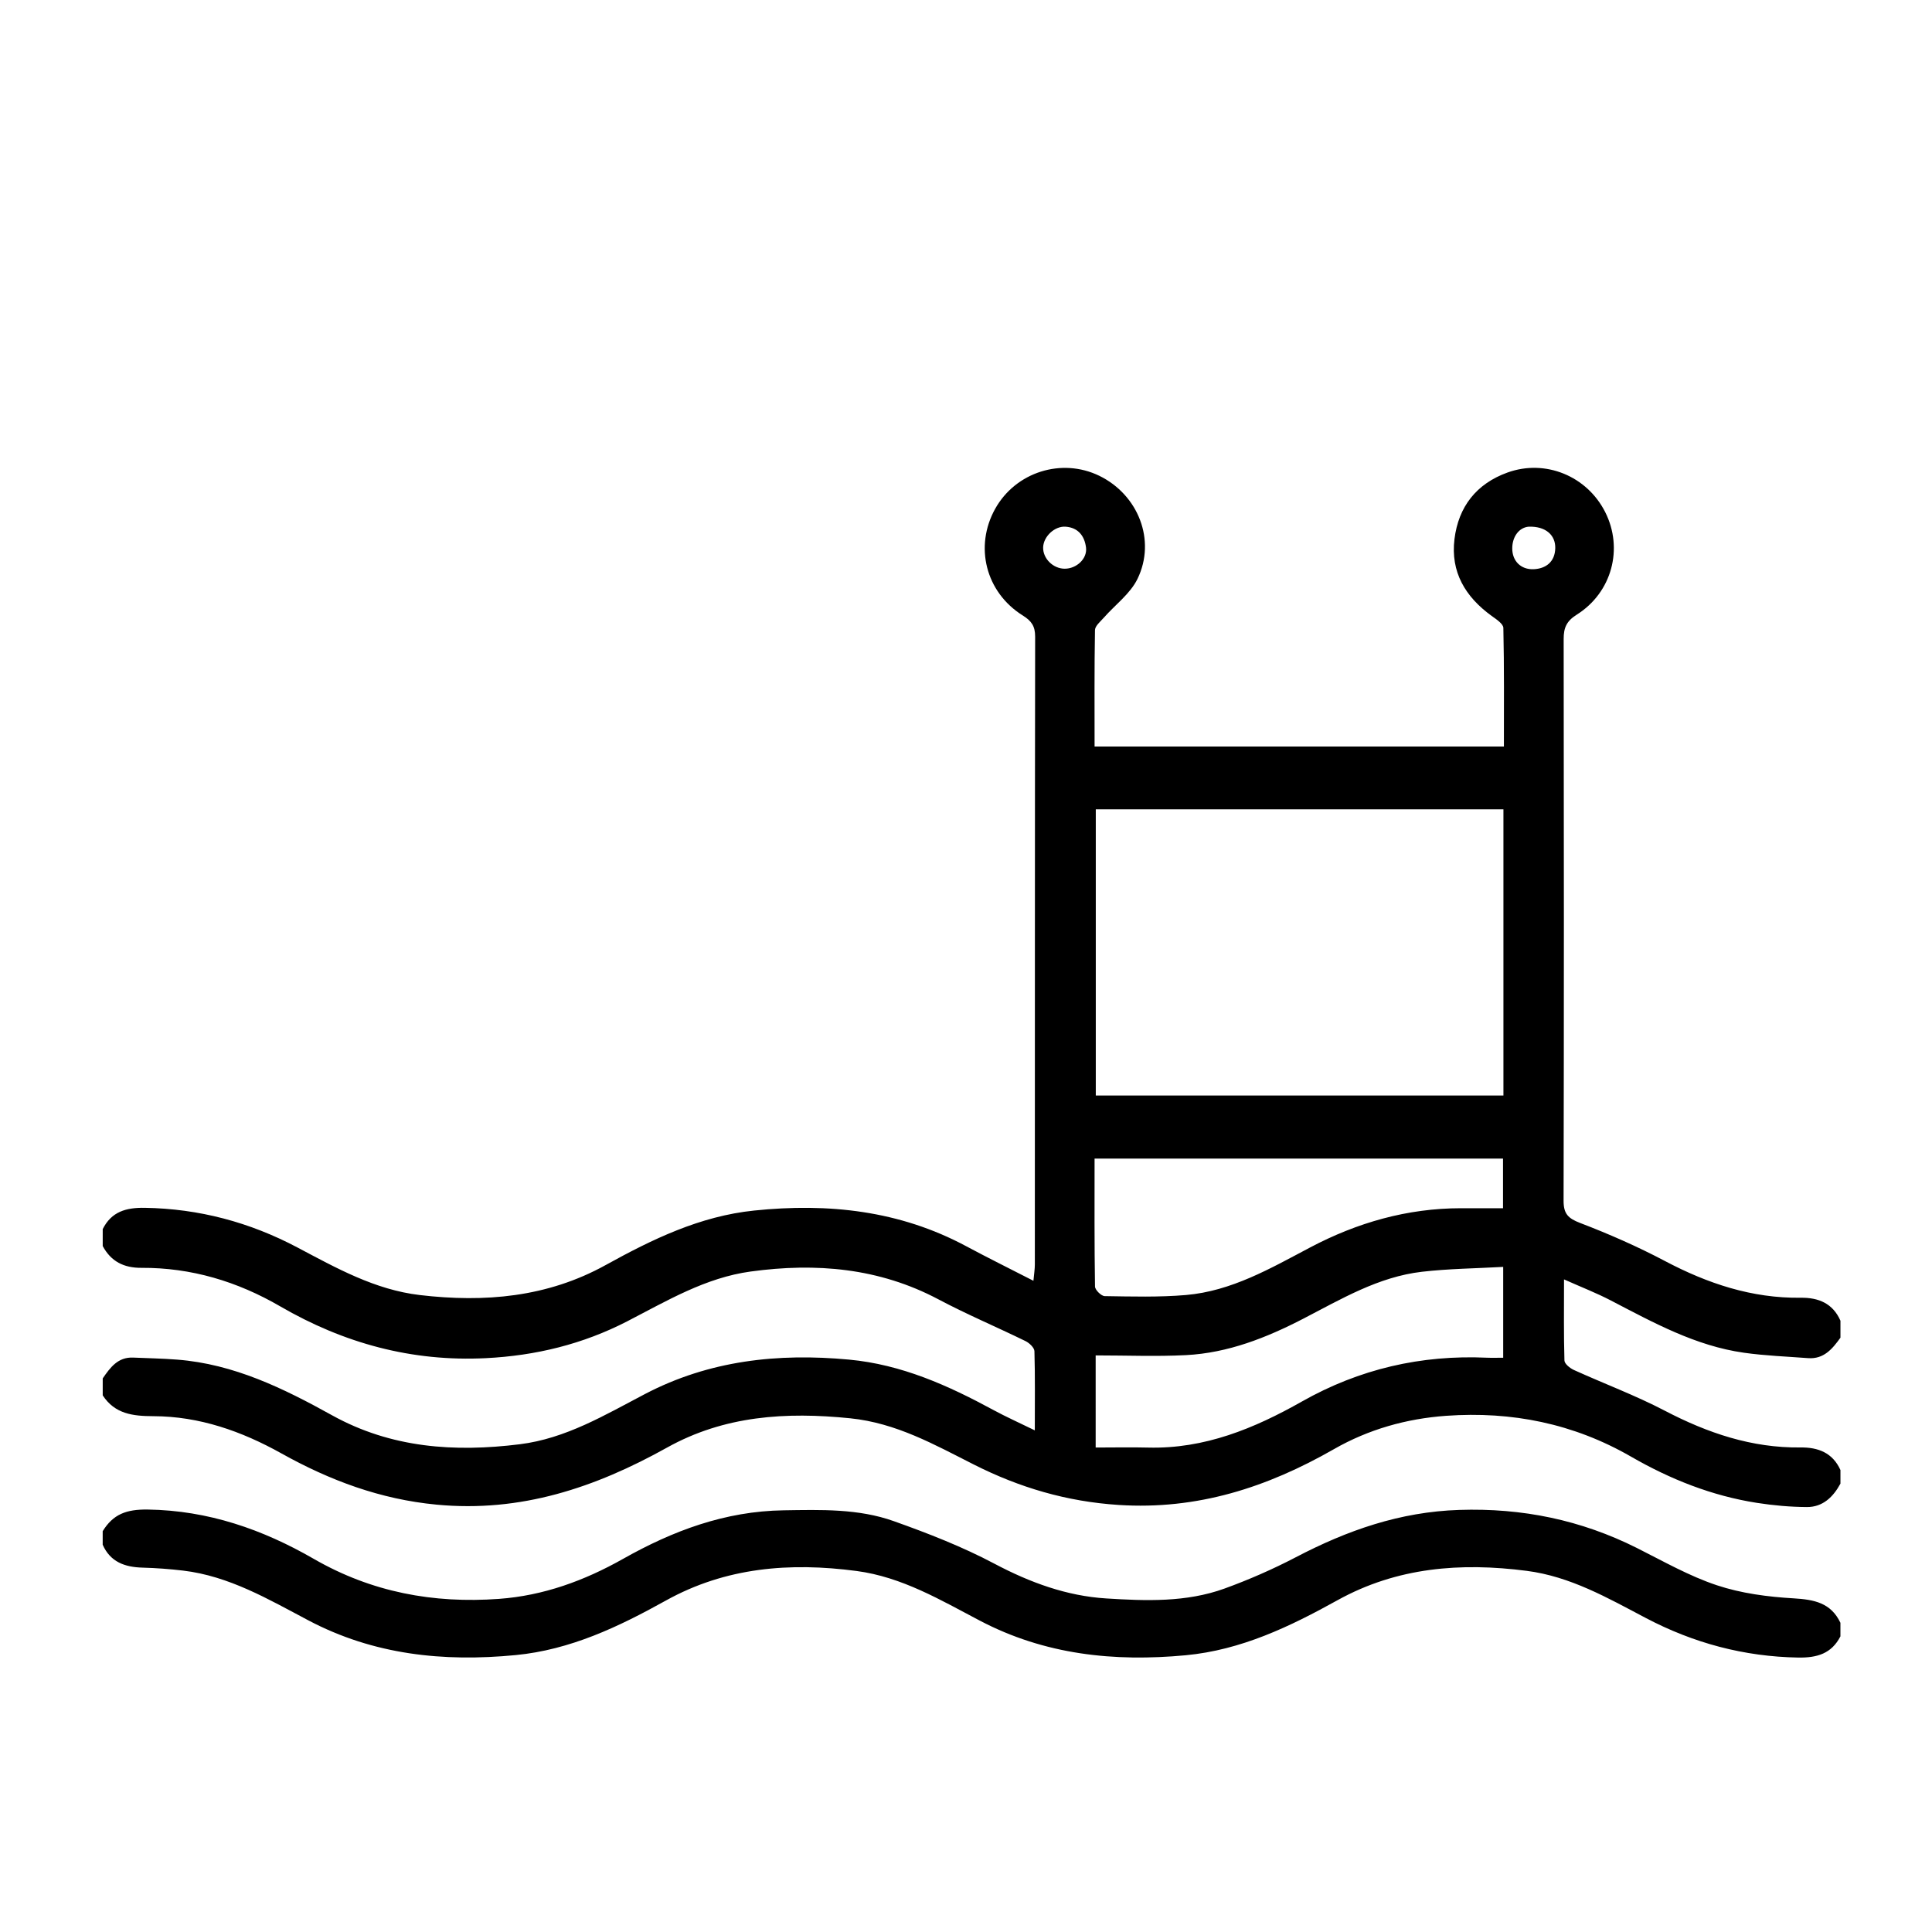 <?xml version="1.0" encoding="utf-8"?>
<!-- Generator: Adobe Illustrator 16.0.0, SVG Export Plug-In . SVG Version: 6.00 Build 0)  -->
<!DOCTYPE svg PUBLIC "-//W3C//DTD SVG 1.1//EN" "http://www.w3.org/Graphics/SVG/1.1/DTD/svg11.dtd">
<svg version="1.1" id="Calque_1" xmlns="http://www.w3.org/2000/svg" xmlns:xlink="http://www.w3.org/1999/xlink" x="0px" y="0px"
	 width="183.589px" height="183.589px" viewBox="0 0 183.589 183.589" enable-background="new 0 0 183.589 183.589"
	 xml:space="preserve">
<g>
	<defs>
		<rect id="SVGID_1_" width="183.589" height="183.589"/>
	</defs>
	<clipPath id="SVGID_2_">
		<use xlink:href="#SVGID_1_"  overflow="visible"/>
	</clipPath>
	<path clip-path="url(#SVGID_2_)" fill-rule="evenodd" clip-rule="evenodd" d="M9.761,116.795c0.836-1.659,2.214-2.05,3.995-2.022
		c5.158,0.083,9.969,1.369,14.508,3.769c3.701,1.957,7.362,4.019,11.631,4.521c6.159,0.723,12.107,0.22,17.664-2.853
		c4.428-2.448,8.947-4.645,14.101-5.177c7.047-0.728,13.822-0.009,20.166,3.396c2.03,1.089,4.099,2.109,6.375,3.278
		c0.061-0.662,0.135-1.107,0.135-1.556c0.008-19.885-0.003-39.772,0.028-59.657c0.002-0.998-0.35-1.491-1.175-2.007
		c-3.536-2.21-4.618-6.567-2.619-10.146c1.95-3.489,6.32-4.869,9.896-3.126c3.686,1.799,5.413,6.117,3.623,9.795
		c-0.69,1.417-2.129,2.466-3.21,3.697c-0.318,0.362-0.822,0.772-0.829,1.168c-0.064,3.645-0.038,7.29-0.038,11.064h38.896
		c0-3.781,0.033-7.527-0.052-11.271c-0.008-0.395-0.684-0.832-1.123-1.149c-2.487-1.806-3.906-4.155-3.522-7.292
		c0.38-3.088,2.093-5.262,5.034-6.324c3.608-1.304,7.561,0.336,9.288,3.757c1.747,3.46,0.65,7.639-2.707,9.751
		c-0.967,0.608-1.242,1.243-1.239,2.314c0.026,17.79,0.032,35.58-0.008,53.37c-0.003,1.24,0.421,1.675,1.564,2.114
		c2.748,1.051,5.461,2.242,8.06,3.615c4.063,2.146,8.275,3.554,12.911,3.494c1.688-0.021,3.051,0.531,3.775,2.183v1.612
		c-0.766,1.063-1.583,2.059-3.084,1.943c-2.03-0.154-4.072-0.229-6.084-0.512c-4.603-0.65-8.61-2.864-12.657-4.97
		c-1.355-0.706-2.789-1.261-4.443-1.999c0,2.795-0.033,5.254,0.04,7.71c0.01,0.313,0.526,0.729,0.897,0.897
		c2.872,1.305,5.847,2.411,8.638,3.869c4.068,2.123,8.267,3.549,12.898,3.494c1.675-0.021,3.053,0.503,3.795,2.145v1.29
		c-0.691,1.275-1.683,2.234-3.186,2.227c-1.586-0.009-3.185-0.153-4.754-0.397c-4.268-0.667-8.228-2.241-11.951-4.388
		c-5.461-3.149-11.34-4.329-17.576-3.885c-3.78,0.271-7.376,1.286-10.664,3.168c-6.352,3.635-12.979,5.788-20.47,5.302
		c-4.93-0.322-9.407-1.646-13.748-3.839c-3.743-1.892-7.375-3.949-11.745-4.394c-6.106-0.621-11.963-0.255-17.413,2.785
		c-6.819,3.8-13.898,6.186-21.906,5.419c-5.344-0.51-10.139-2.304-14.728-4.865c-3.794-2.117-7.797-3.526-12.158-3.54
		c-1.968-0.005-3.67-0.208-4.829-1.978v-1.613c0.711-1.027,1.437-2.038,2.889-1.977c1.395,0.059,2.793,0.085,4.183,0.193
		c5.391,0.417,10.109,2.732,14.728,5.293c5.613,3.11,11.633,3.521,17.834,2.749c4.375-0.545,8.086-2.779,11.884-4.768
		c6.119-3.202,12.637-3.906,19.404-3.275c4.983,0.464,9.41,2.452,13.728,4.795c1.2,0.65,2.451,1.207,3.922,1.927
		c0-2.718,0.034-5.123-0.036-7.524c-0.011-0.333-0.479-0.776-0.841-0.954c-2.742-1.343-5.567-2.531-8.264-3.962
		c-5.656-3.001-11.647-3.5-17.852-2.654c-4.304,0.586-7.967,2.788-11.731,4.729c-4.218,2.174-8.695,3.267-13.439,3.505
		c-7.038,0.352-13.497-1.413-19.544-4.924c-4.074-2.367-8.457-3.685-13.187-3.659c-1.676,0.009-2.889-0.604-3.678-2.071V116.795z
		 M142.864,76.906h-38.736v27.195h38.736V76.906z M142.825,110.093h-38.813c0,4.123-0.023,8.141,0.041,12.159
		c0.005,0.323,0.596,0.907,0.921,0.912c2.573,0.039,5.161,0.114,7.721-0.104c4.333-0.373,8.041-2.534,11.791-4.515
		c4.489-2.37,9.239-3.729,14.341-3.733c1.322-0.001,2.644,0,3.998,0V110.093z M104.116,137.552c1.781,0,3.389-0.036,4.992,0.005
		c5.349,0.136,10.069-1.81,14.602-4.375c5.464-3.093,11.334-4.452,17.596-4.165c0.508,0.021,1.017,0.002,1.536,0.002v-8.632
		c-2.63,0.147-5.187,0.171-7.711,0.462c-4.143,0.477-7.679,2.594-11.294,4.465c-3.502,1.811-7.146,3.249-11.122,3.456
		c-2.824,0.146-5.662,0.028-8.599,0.028V137.552z M145.272,50.047c-0.901,0.072-1.566,0.922-1.57,2.059
		c-0.006,1.193,0.814,2.039,2.042,1.983c1.137-0.052,2.018-0.683,2.045-2.004C147.816,50.867,146.905,50,145.272,50.047
		 M101.165,54.042c1.121,0.007,2.164-0.941,2.035-2.008c-0.134-1.084-0.727-1.892-1.932-1.985c-1.037-0.079-2.107,0.923-2.143,1.956
		C99.091,53.064,100.061,54.035,101.165,54.042"/>
	<path clip-path="url(#SVGID_2_)" fill-rule="evenodd" clip-rule="evenodd" d="M9.76,145.499c0.991-1.603,2.227-2.081,4.274-2.054
		c5.765,0.082,10.94,1.895,15.784,4.688c5.507,3.174,11.371,4.252,17.593,3.801c4.222-0.305,8.117-1.727,11.786-3.797
		c4.748-2.679,9.704-4.538,15.276-4.619c3.55-0.053,7.096-0.168,10.459,1.03c3.263,1.161,6.526,2.432,9.579,4.051
		c3.37,1.784,6.859,3.06,10.612,3.294c3.759,0.236,7.598,0.379,11.23-0.937c2.317-0.841,4.599-1.839,6.785-2.98
		c4.881-2.552,9.889-4.313,15.518-4.495c6.005-0.197,11.581,0.953,16.91,3.627c2.494,1.253,4.953,2.659,7.583,3.533
		c2.316,0.77,4.837,1.1,7.289,1.242c1.952,0.116,3.548,0.422,4.449,2.324v1.287c-0.847,1.648-2.222,2.043-4.002,2.016
		c-5.157-0.086-9.965-1.377-14.506-3.768c-3.606-1.898-7.158-3.94-11.307-4.473c-6.264-0.808-12.32-0.343-17.978,2.793
		c-4.522,2.508-9.148,4.732-14.416,5.228c-6.817,0.64-13.391-0.046-19.558-3.284c-3.746-1.966-7.413-4.153-11.728-4.724
		c-6.319-0.834-12.422-0.358-18.128,2.815c-4.472,2.486-9.054,4.676-14.264,5.178c-6.874,0.664-13.495-0.023-19.708-3.307
		c-3.79-2.002-7.517-4.202-11.896-4.723c-1.278-0.151-2.566-0.245-3.853-0.281c-1.673-0.047-3.054-0.526-3.785-2.177V145.499z"/>
</g>
</svg>
